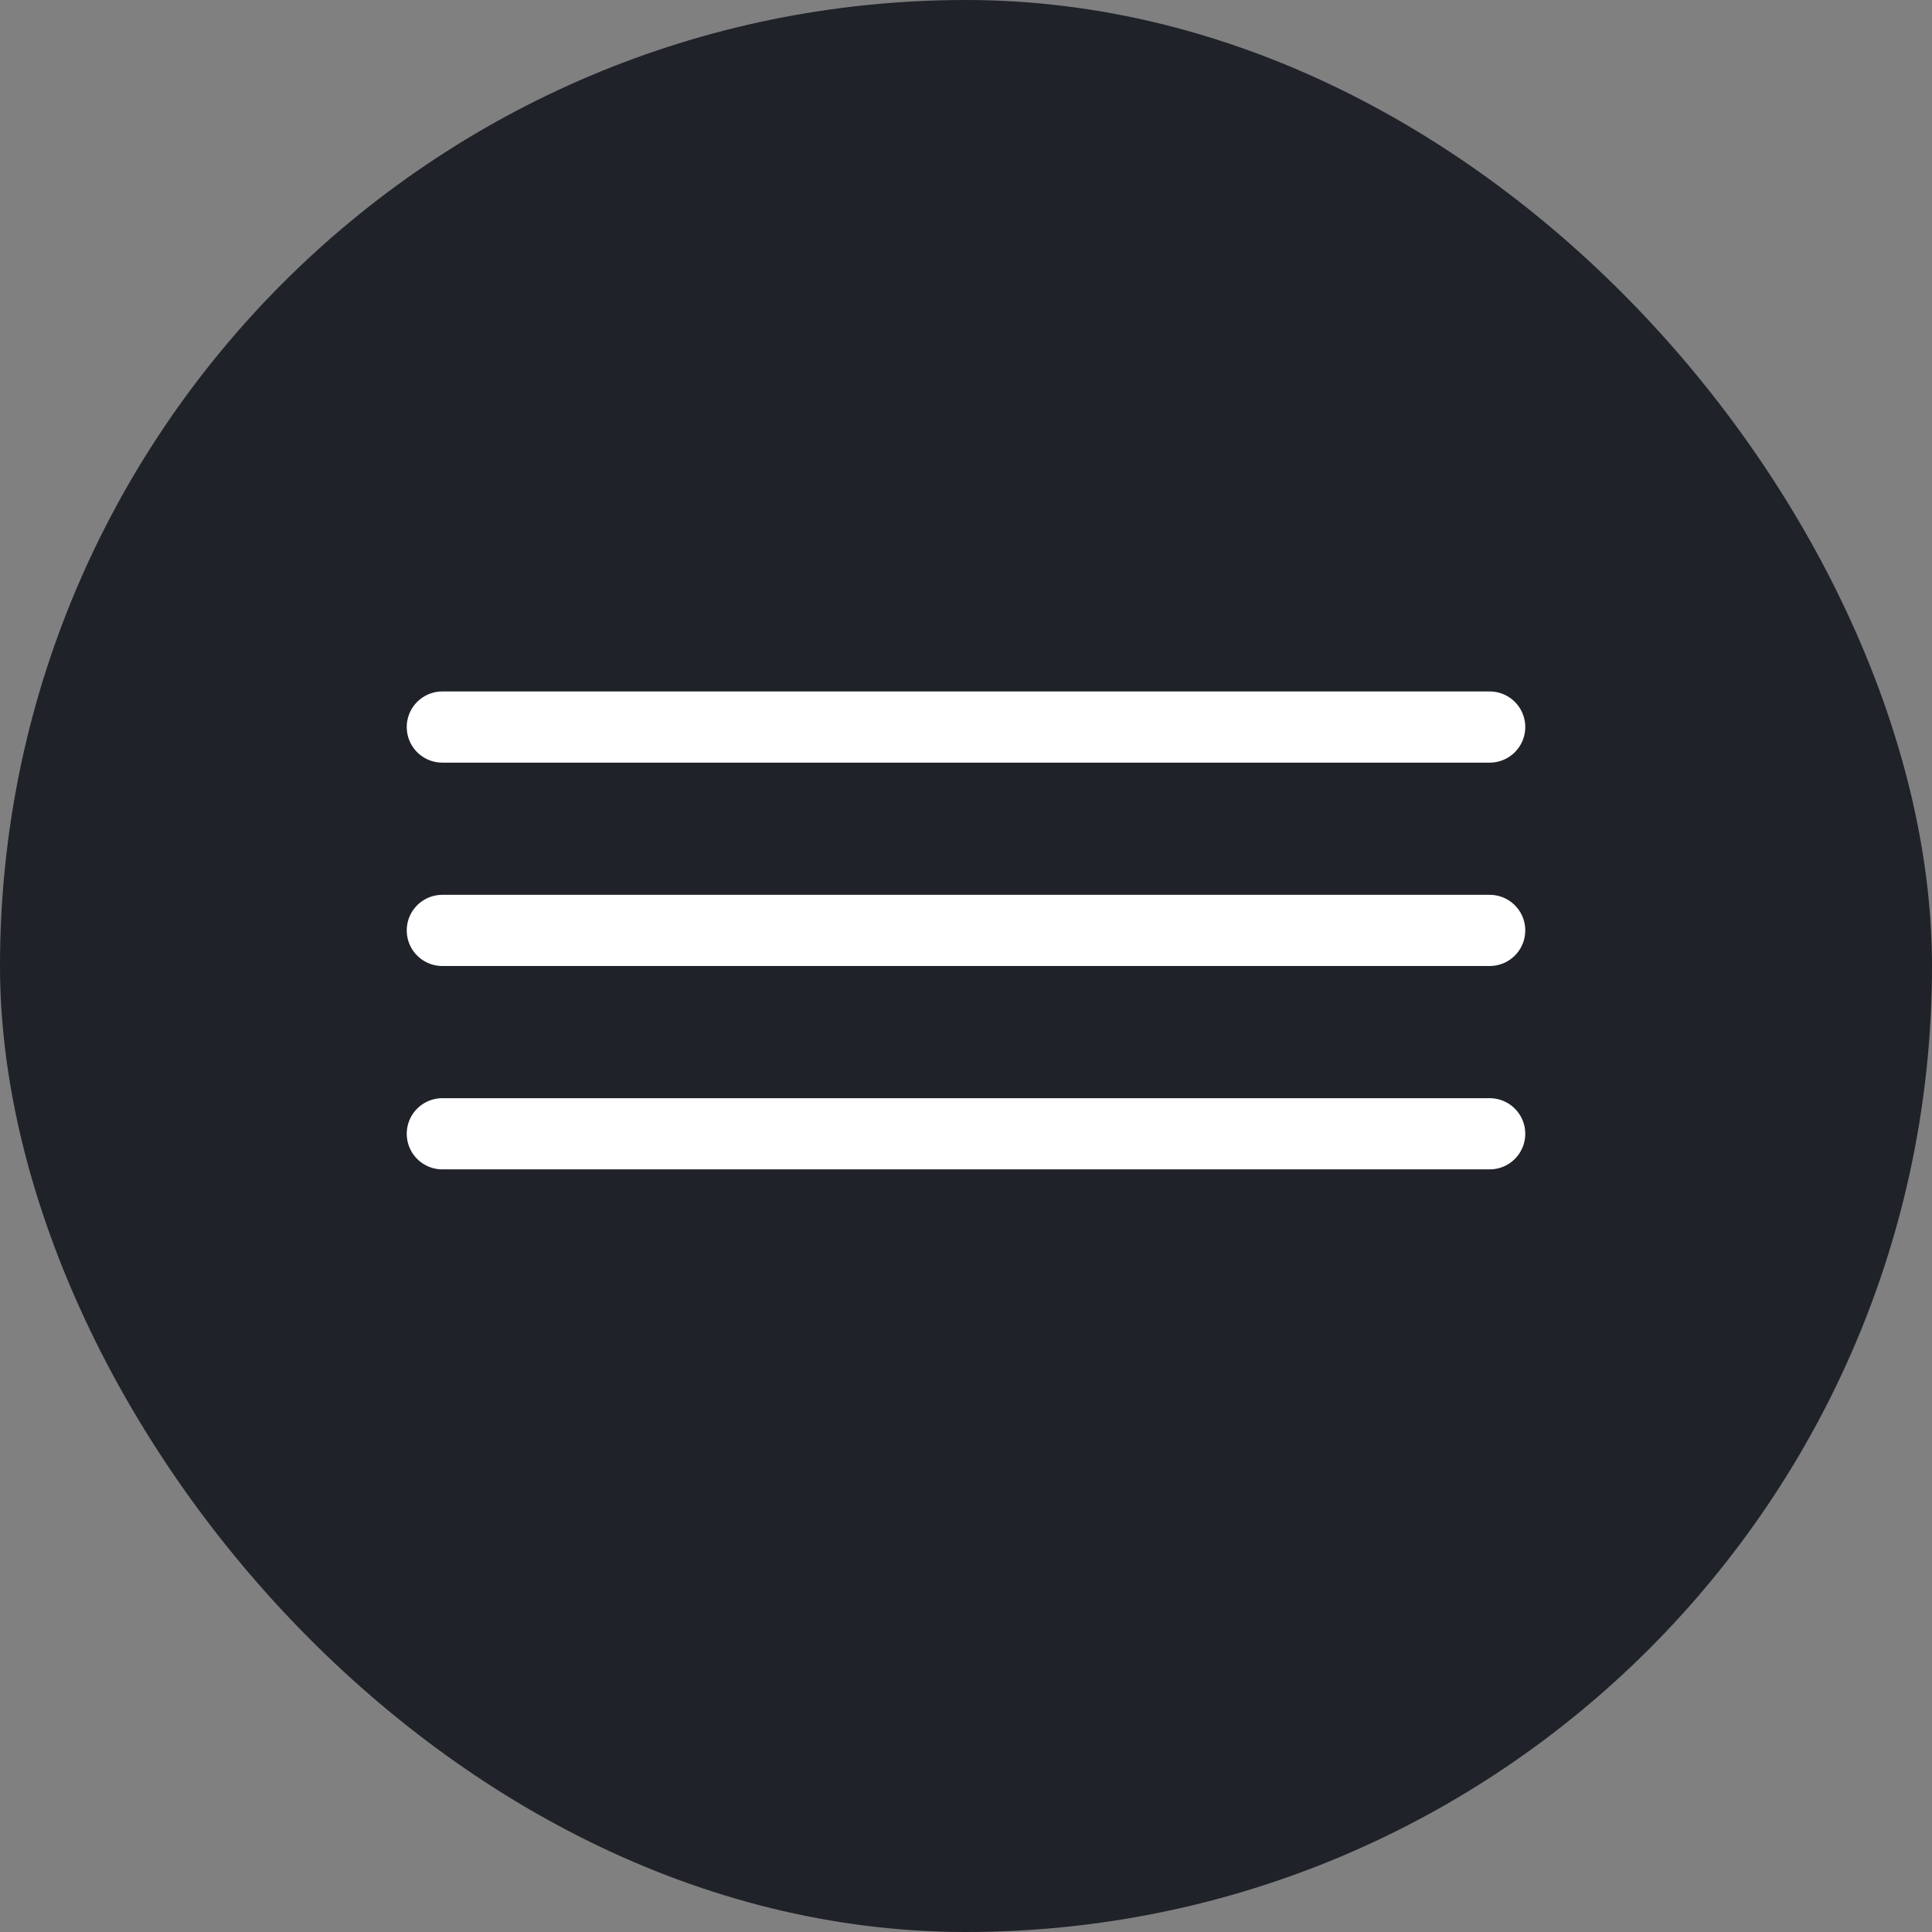 <?xml version="1.0" encoding="UTF-8"?> <svg xmlns="http://www.w3.org/2000/svg" width="38" height="38" viewBox="0 0 38 38" fill="none"><rect x="0" y="0" width="38" height="38" fill="#808080" stroke="none"/><rect width="38" height="38" rx="19" fill="#1F2229"></rect><line x1="8.7" y1="14.3" x2="29.3" y2="14.3" stroke="white" stroke-width="1.4" stroke-linecap="round"></line><line x1="8.7" y1="18.3" x2="29.3" y2="18.3" stroke="white" stroke-width="1.4" stroke-linecap="round"></line><line x1="8.7" y1="22.3" x2="29.3" y2="22.3" stroke="white" stroke-width="1.4" stroke-linecap="round"></line></svg> 